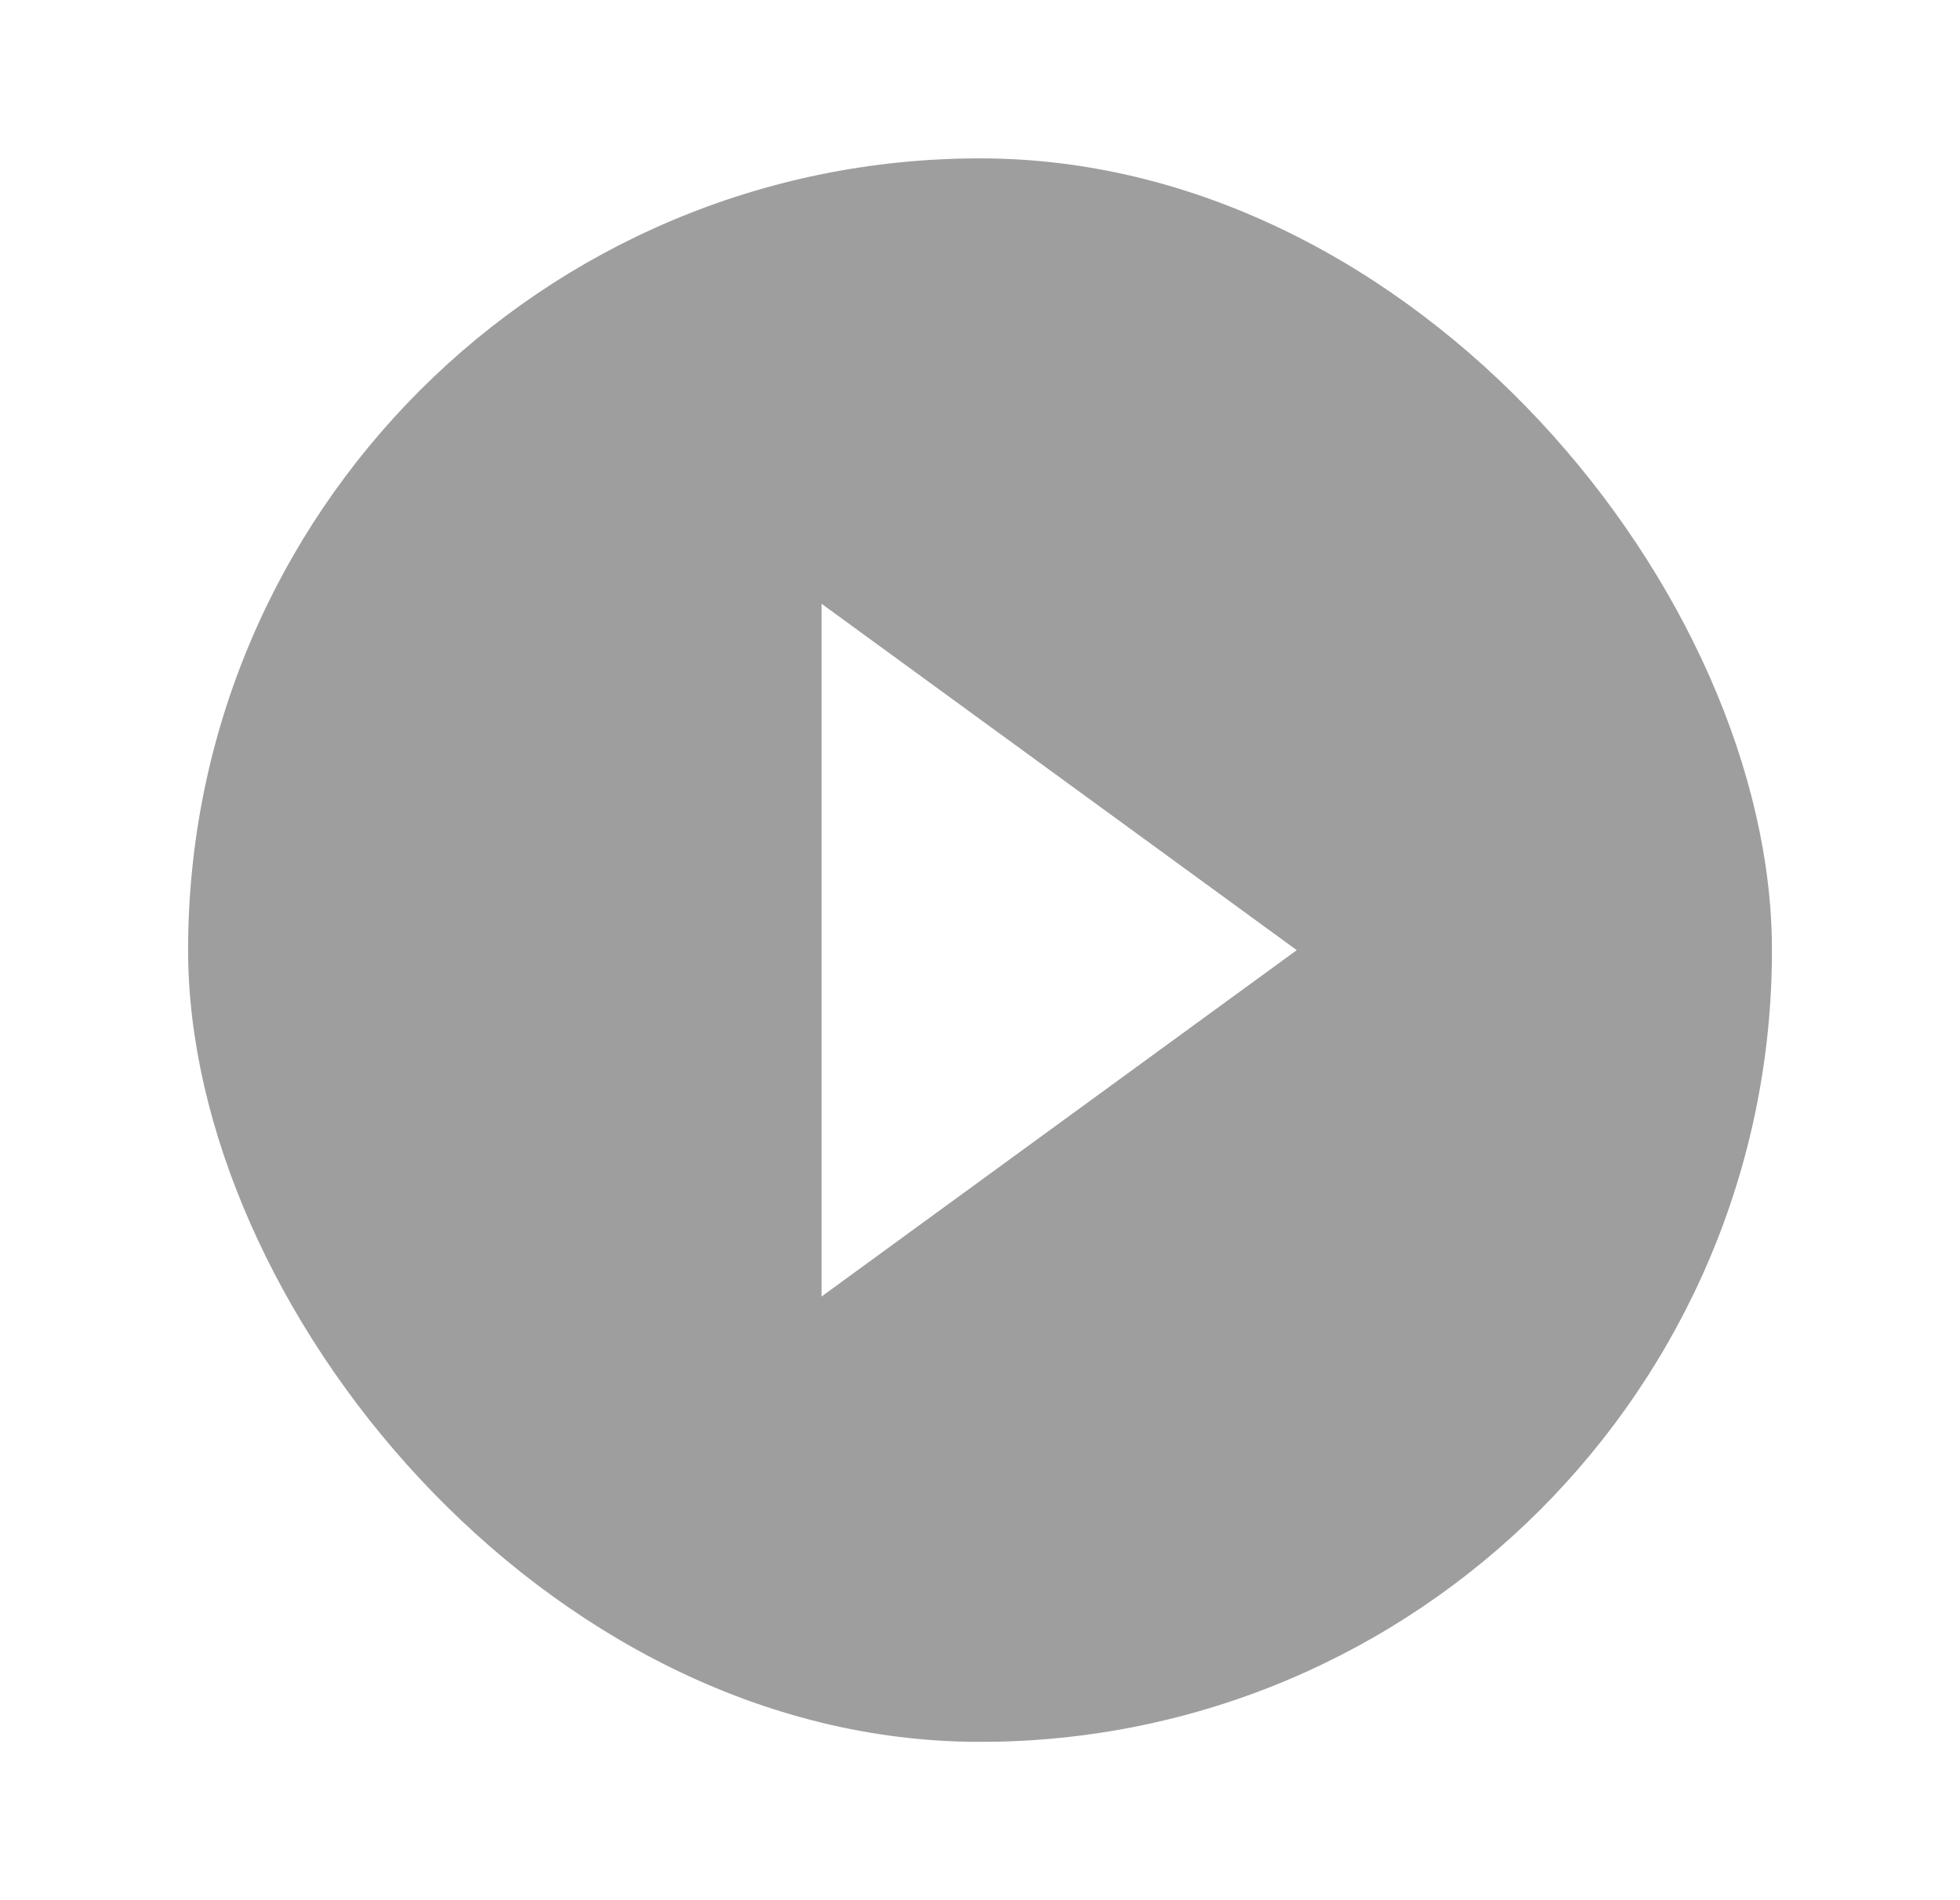 <svg width="33" height="32" viewBox="0 0 33 32" fill="none" xmlns="http://www.w3.org/2000/svg">
  <g clip-path="url(#clip0_408_1734)">
    <path
      d="M16.826 2.667C17.538 2.671 19.32 2.693 21.213 2.788L21.885 2.825C23.79 2.937 25.694 3.13 26.64 3.458C27.9 3.902 28.889 5.192 29.224 6.828C29.757 9.429 29.824 14.499 29.832 15.727L29.833 15.981V16.271C29.824 17.499 29.757 22.571 29.224 25.17C28.885 26.811 27.895 28.103 26.64 28.54C25.694 28.868 23.79 29.061 21.885 29.173L21.213 29.212C19.32 29.305 17.538 29.328 16.826 29.331L16.513 29.333H16.173C14.666 29.322 8.364 29.236 6.359 28.54C5.1 28.096 4.109 26.806 3.775 25.17C3.241 22.569 3.175 17.499 3.167 16.271V15.727C3.175 14.499 3.241 9.427 3.775 6.828C4.113 5.187 5.104 3.895 6.36 3.46C8.364 2.762 14.667 2.676 16.174 2.667H16.826ZM13.832 10.167V21.834L21.833 16.001L13.832 10.167Z"
      fill="#9E9E9E" />
  </g>
  <defs>
    <clipPath id="clip0_408_1734">
      <rect x="3.167" y="2.667" width="26.667" height="26.667" rx="13.333" fill="white" />
    </clipPath>
  </defs>
</svg>